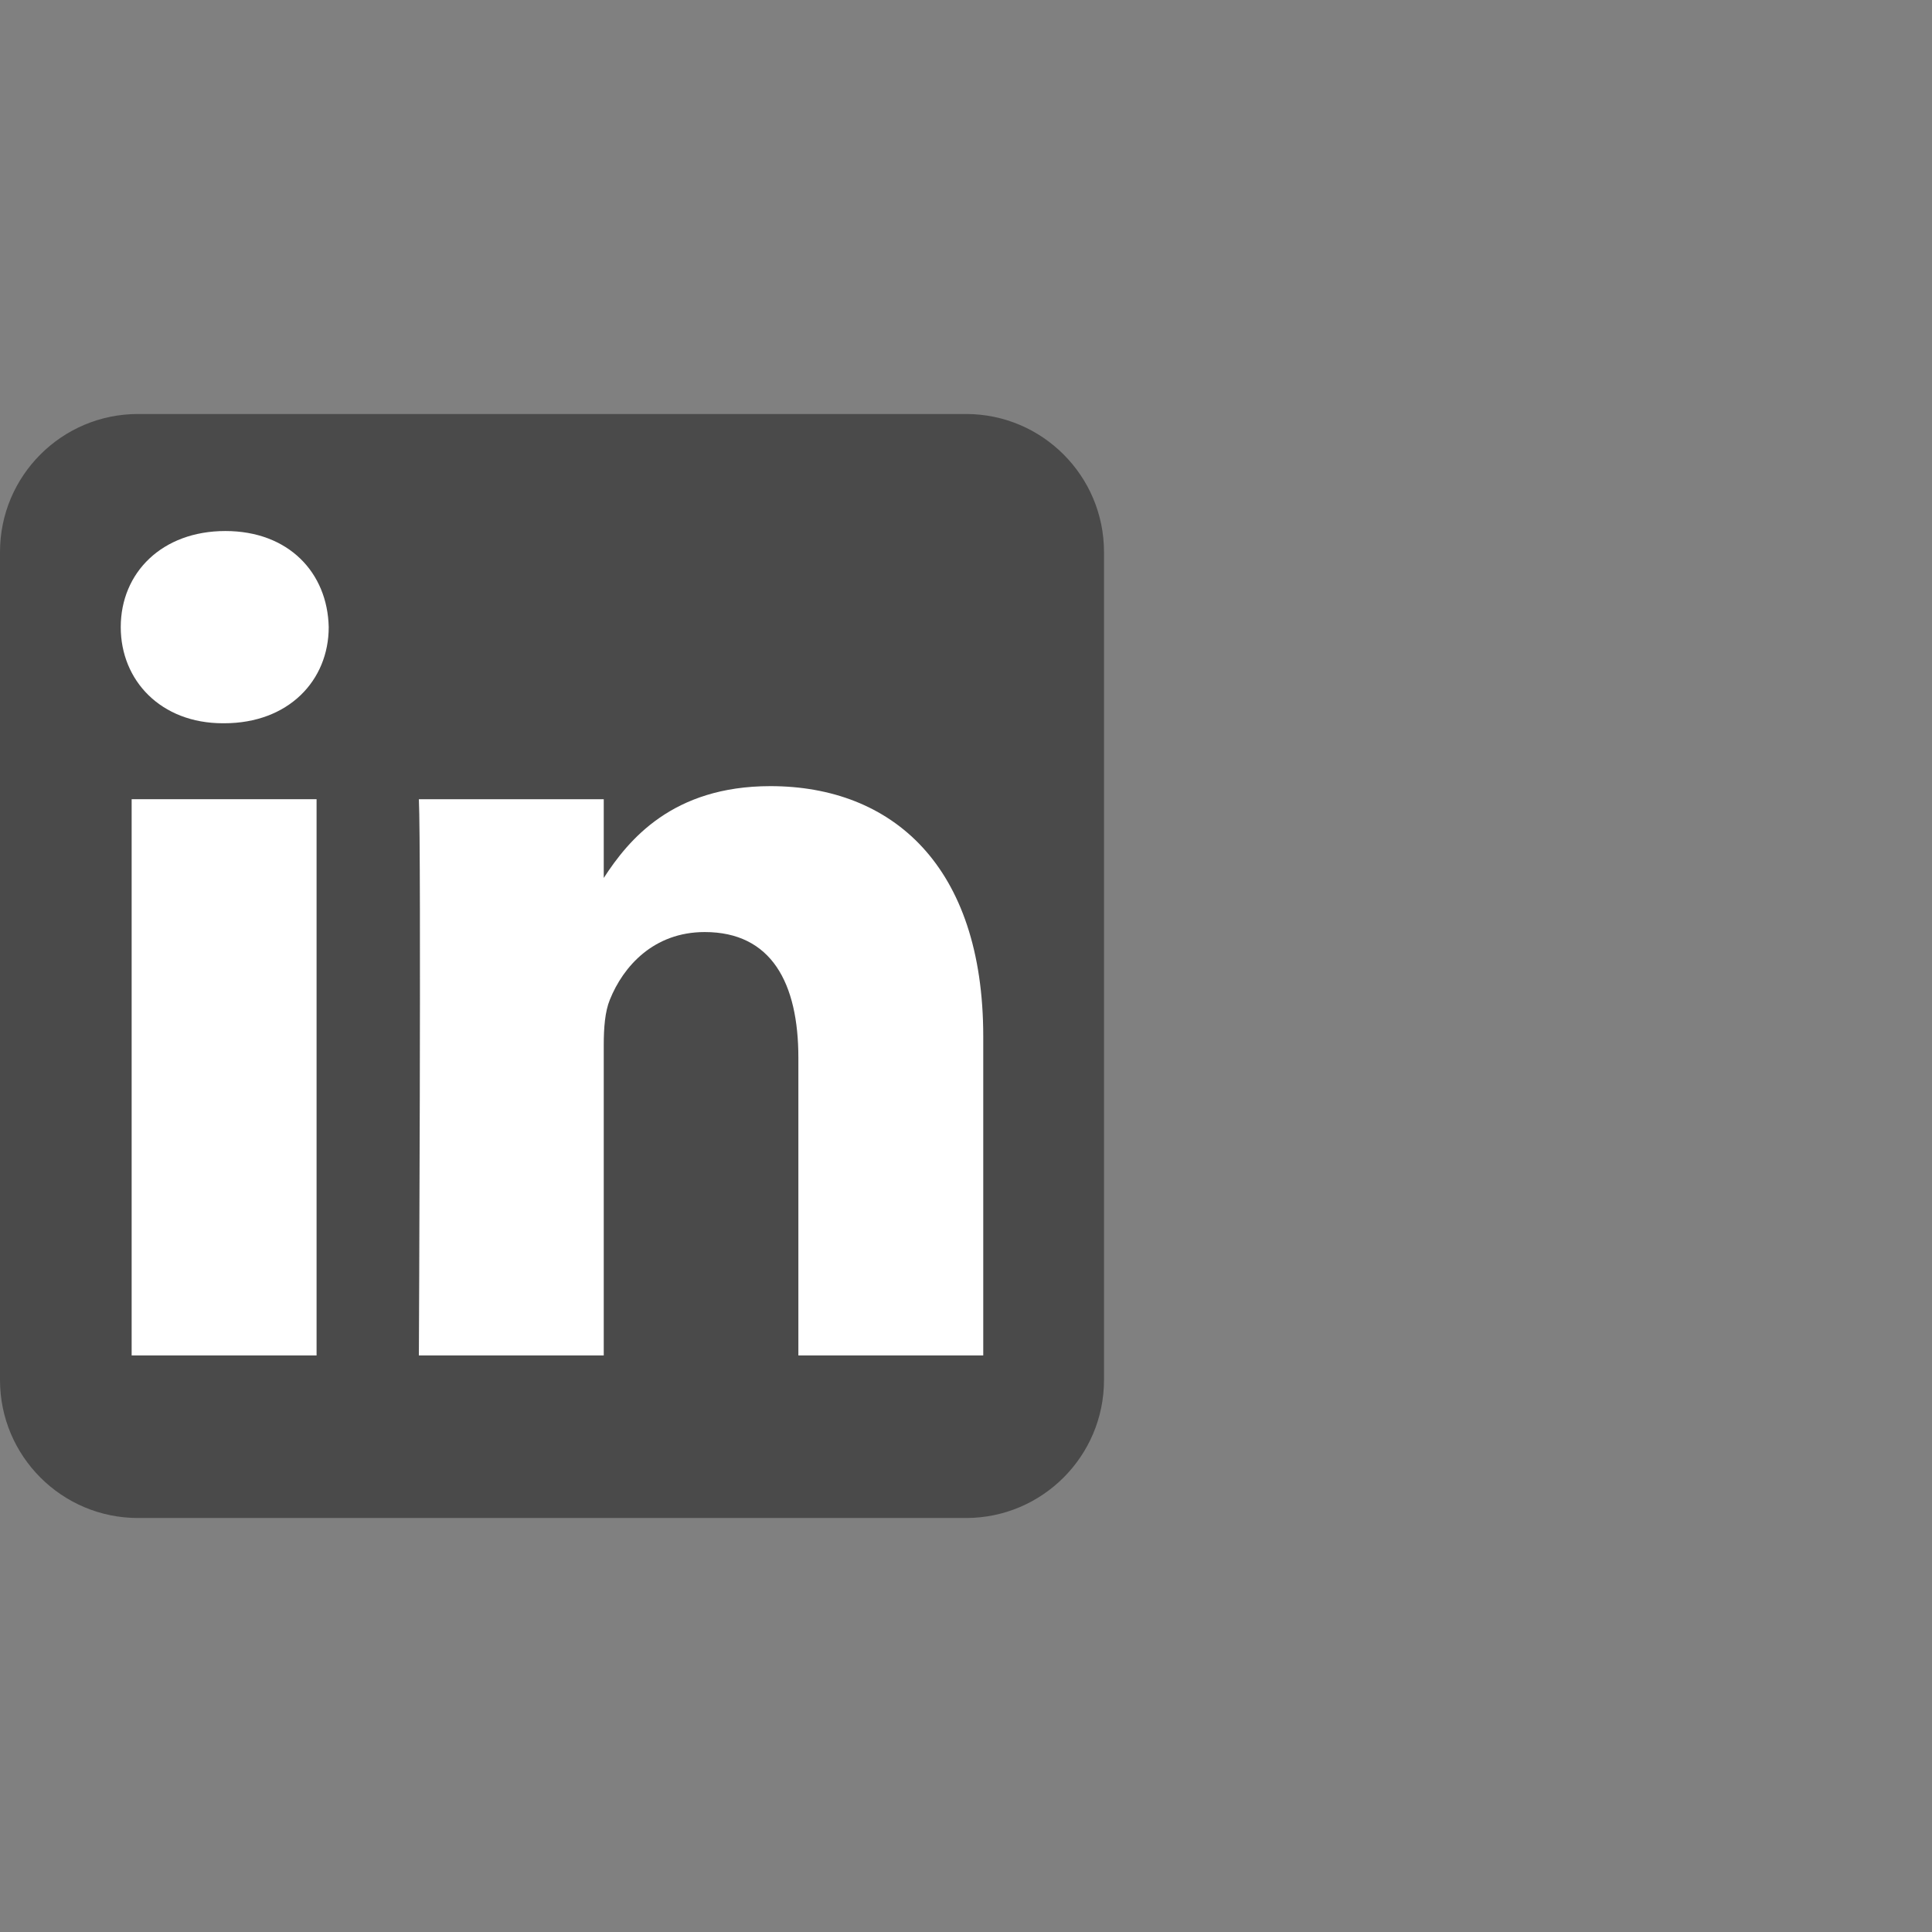<?xml version="1.0" encoding="utf-8"?>
<svg xmlns="http://www.w3.org/2000/svg" fill="none" height="100%" overflow="visible" preserveAspectRatio="none" style="display: block;" viewBox="0 0 42 42" width="100%">
<rect x="0" y="0" width="42" height="42" fill="#808080" stroke="none"/>
<g id="Social links">
<g id="Vector">
<path clip-rule="evenodd" d="M24 12C24 10.344 22.656 9 21 9H3C1.344 9 0 10.344 0 12V30C0 31.656 1.344 33 3 33H21C22.656 33 24 31.656 24 30V12Z" fill="#4A4A4A" fill-rule="evenodd"/>
<path d="M6.882 17.374H2.862V29.466H6.882V17.374Z" fill="white"/>
<path d="M4.899 11.544C3.524 11.544 2.625 12.448 2.625 13.633C2.625 14.794 3.496 15.723 4.846 15.723H4.872C6.273 15.723 7.146 14.794 7.146 13.633C7.12 12.448 6.274 11.544 4.899 11.544Z" fill="white"/>
<path d="M16.747 17.09C14.615 17.09 13.66 18.262 13.125 19.086V17.374H9.106C9.159 18.508 9.106 29.466 9.106 29.466H13.125V22.713C13.125 22.352 13.151 21.99 13.258 21.732C13.548 21.01 14.209 20.262 15.32 20.262C16.773 20.262 17.356 21.372 17.356 22.996V29.466H21.375V22.532C21.375 18.818 19.392 17.09 16.747 17.09Z" fill="white"/>
</g>
</g>
</svg>